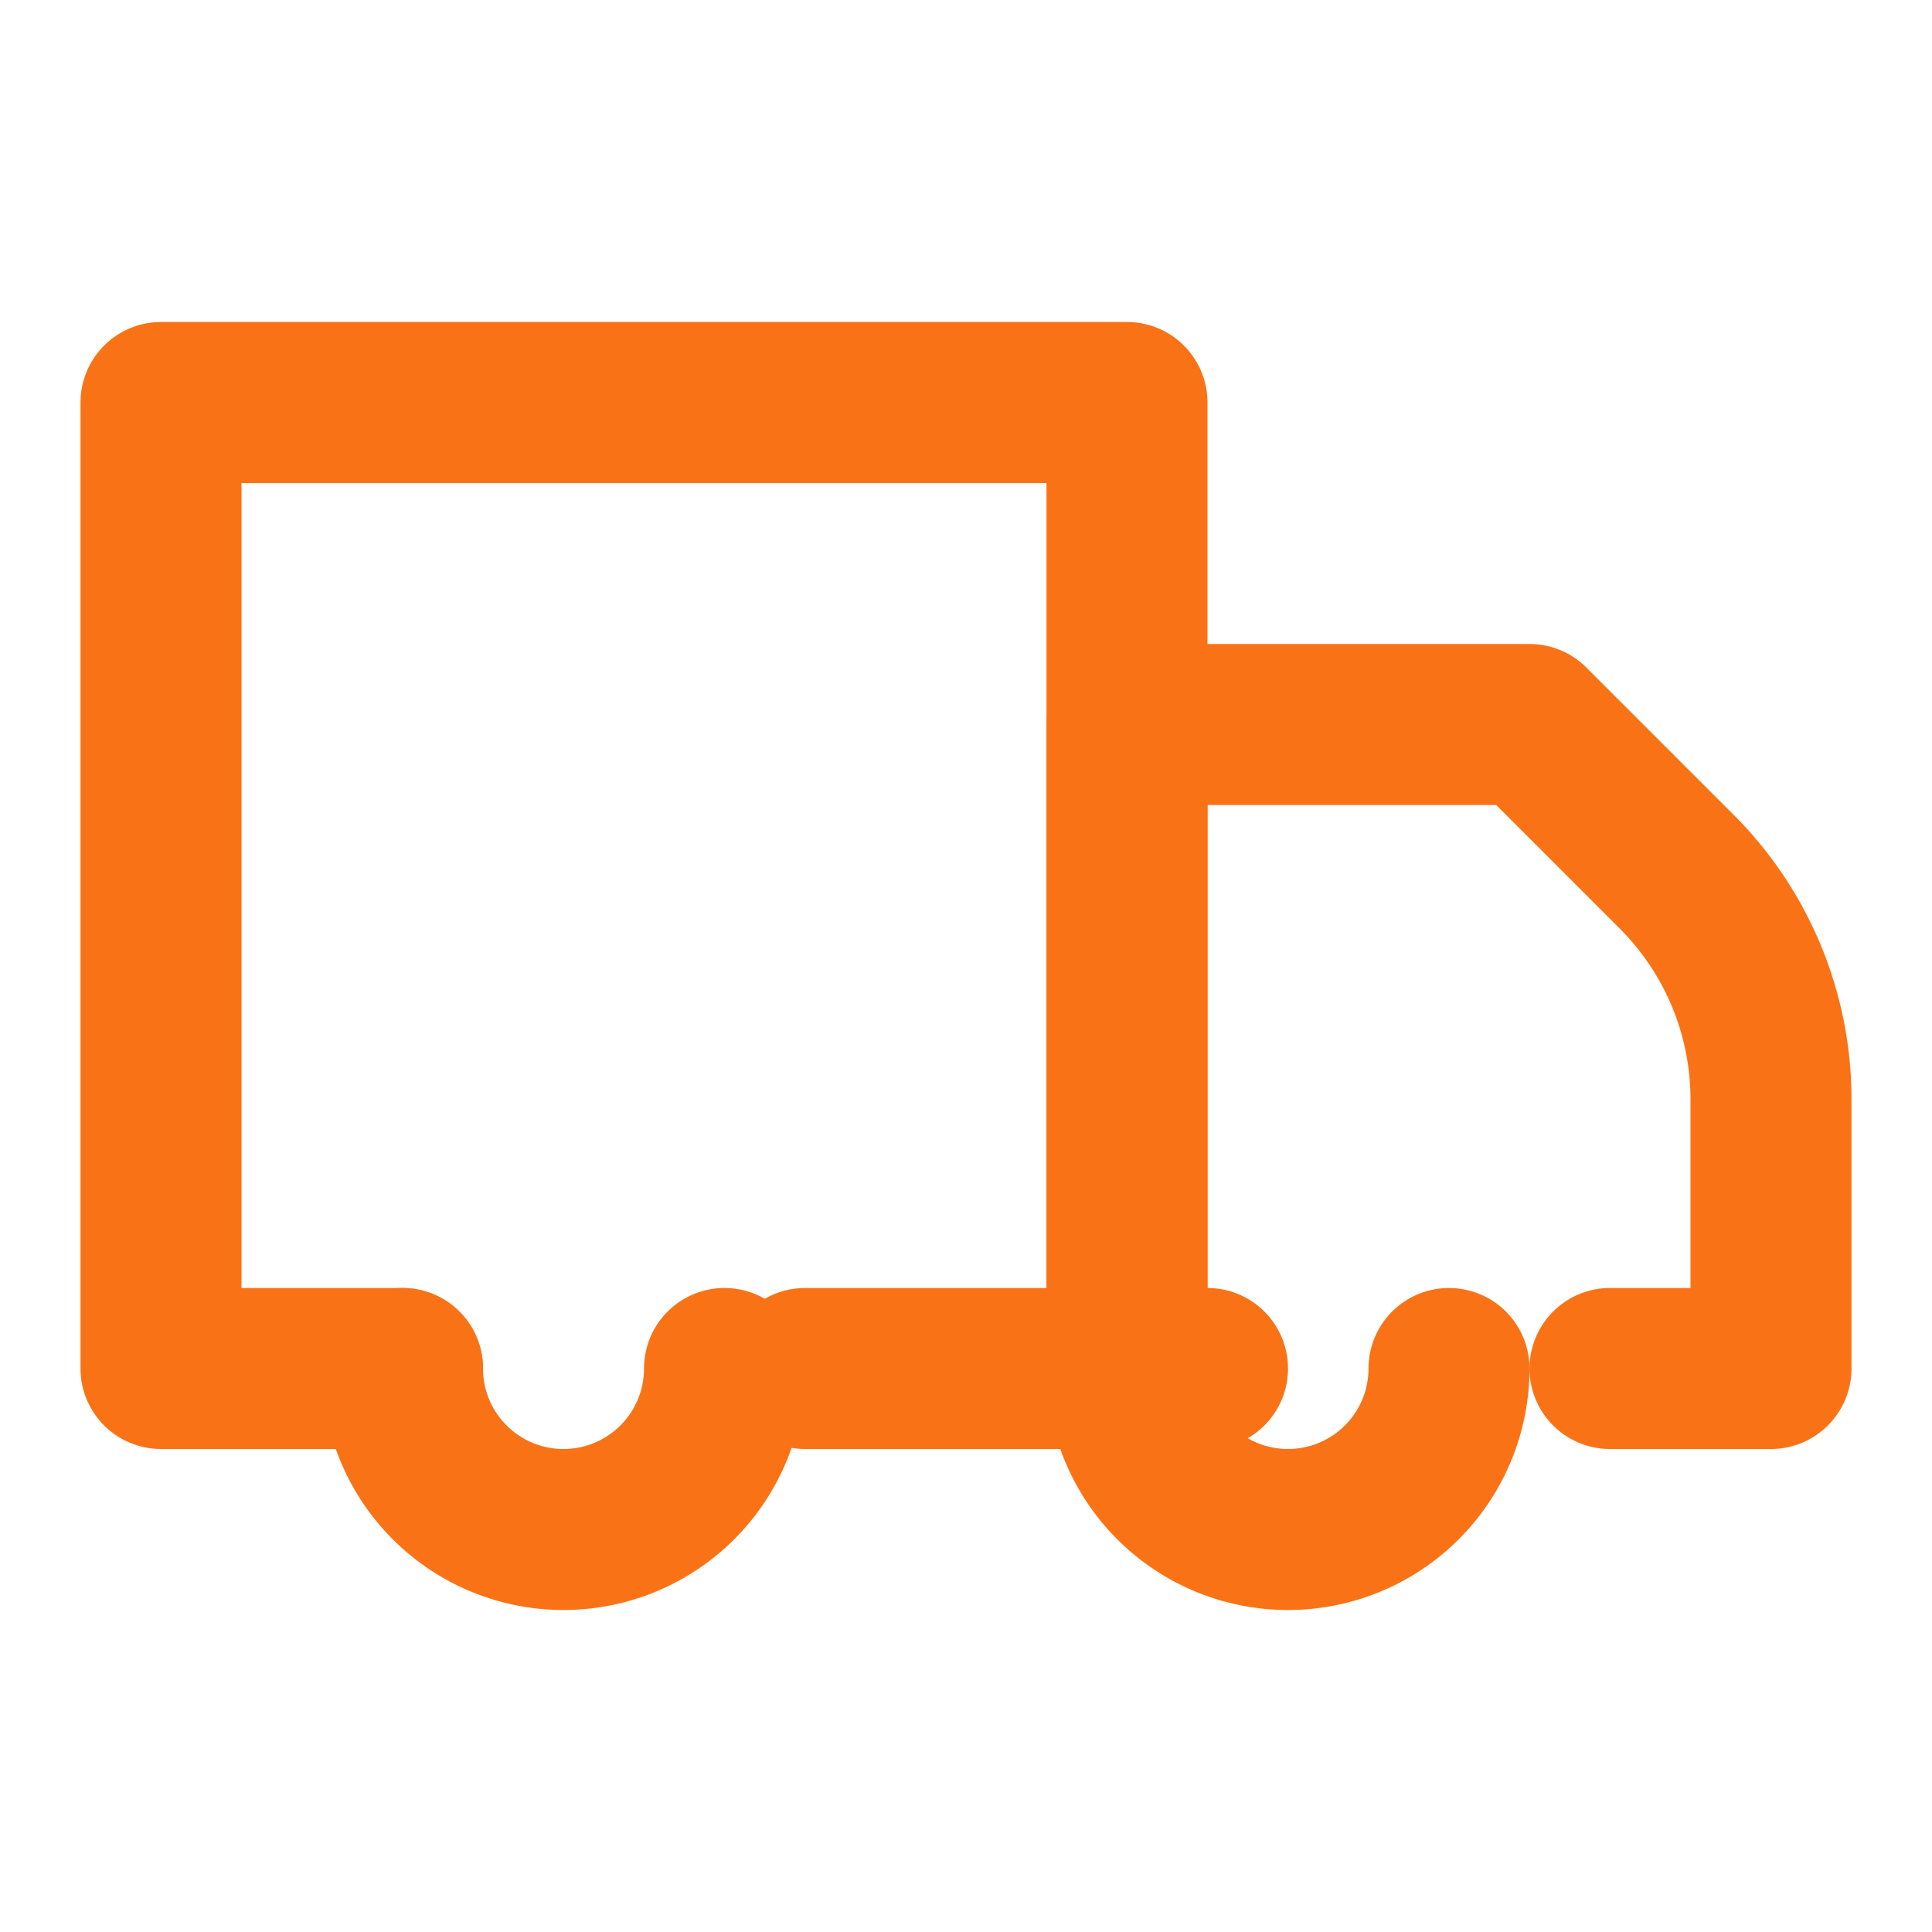<svg xmlns="http://www.w3.org/2000/svg" width="32" height="32" viewBox="0 0 24 24" fill="none" stroke="#F97316" stroke-width="2" stroke-linecap="round" stroke-linejoin="round">
  <path d="M10 17h4V5H2v12h3"/>
  <path d="M20 17h2v-3.34a4 4 0 0 0-1.17-2.83L19 9h-5v8h1"/>
  <path d="M14 17a2 2 0 1 0 4 0"/>
  <path d="M5 17a2 2 0 1 0 4 0"/>
</svg> 